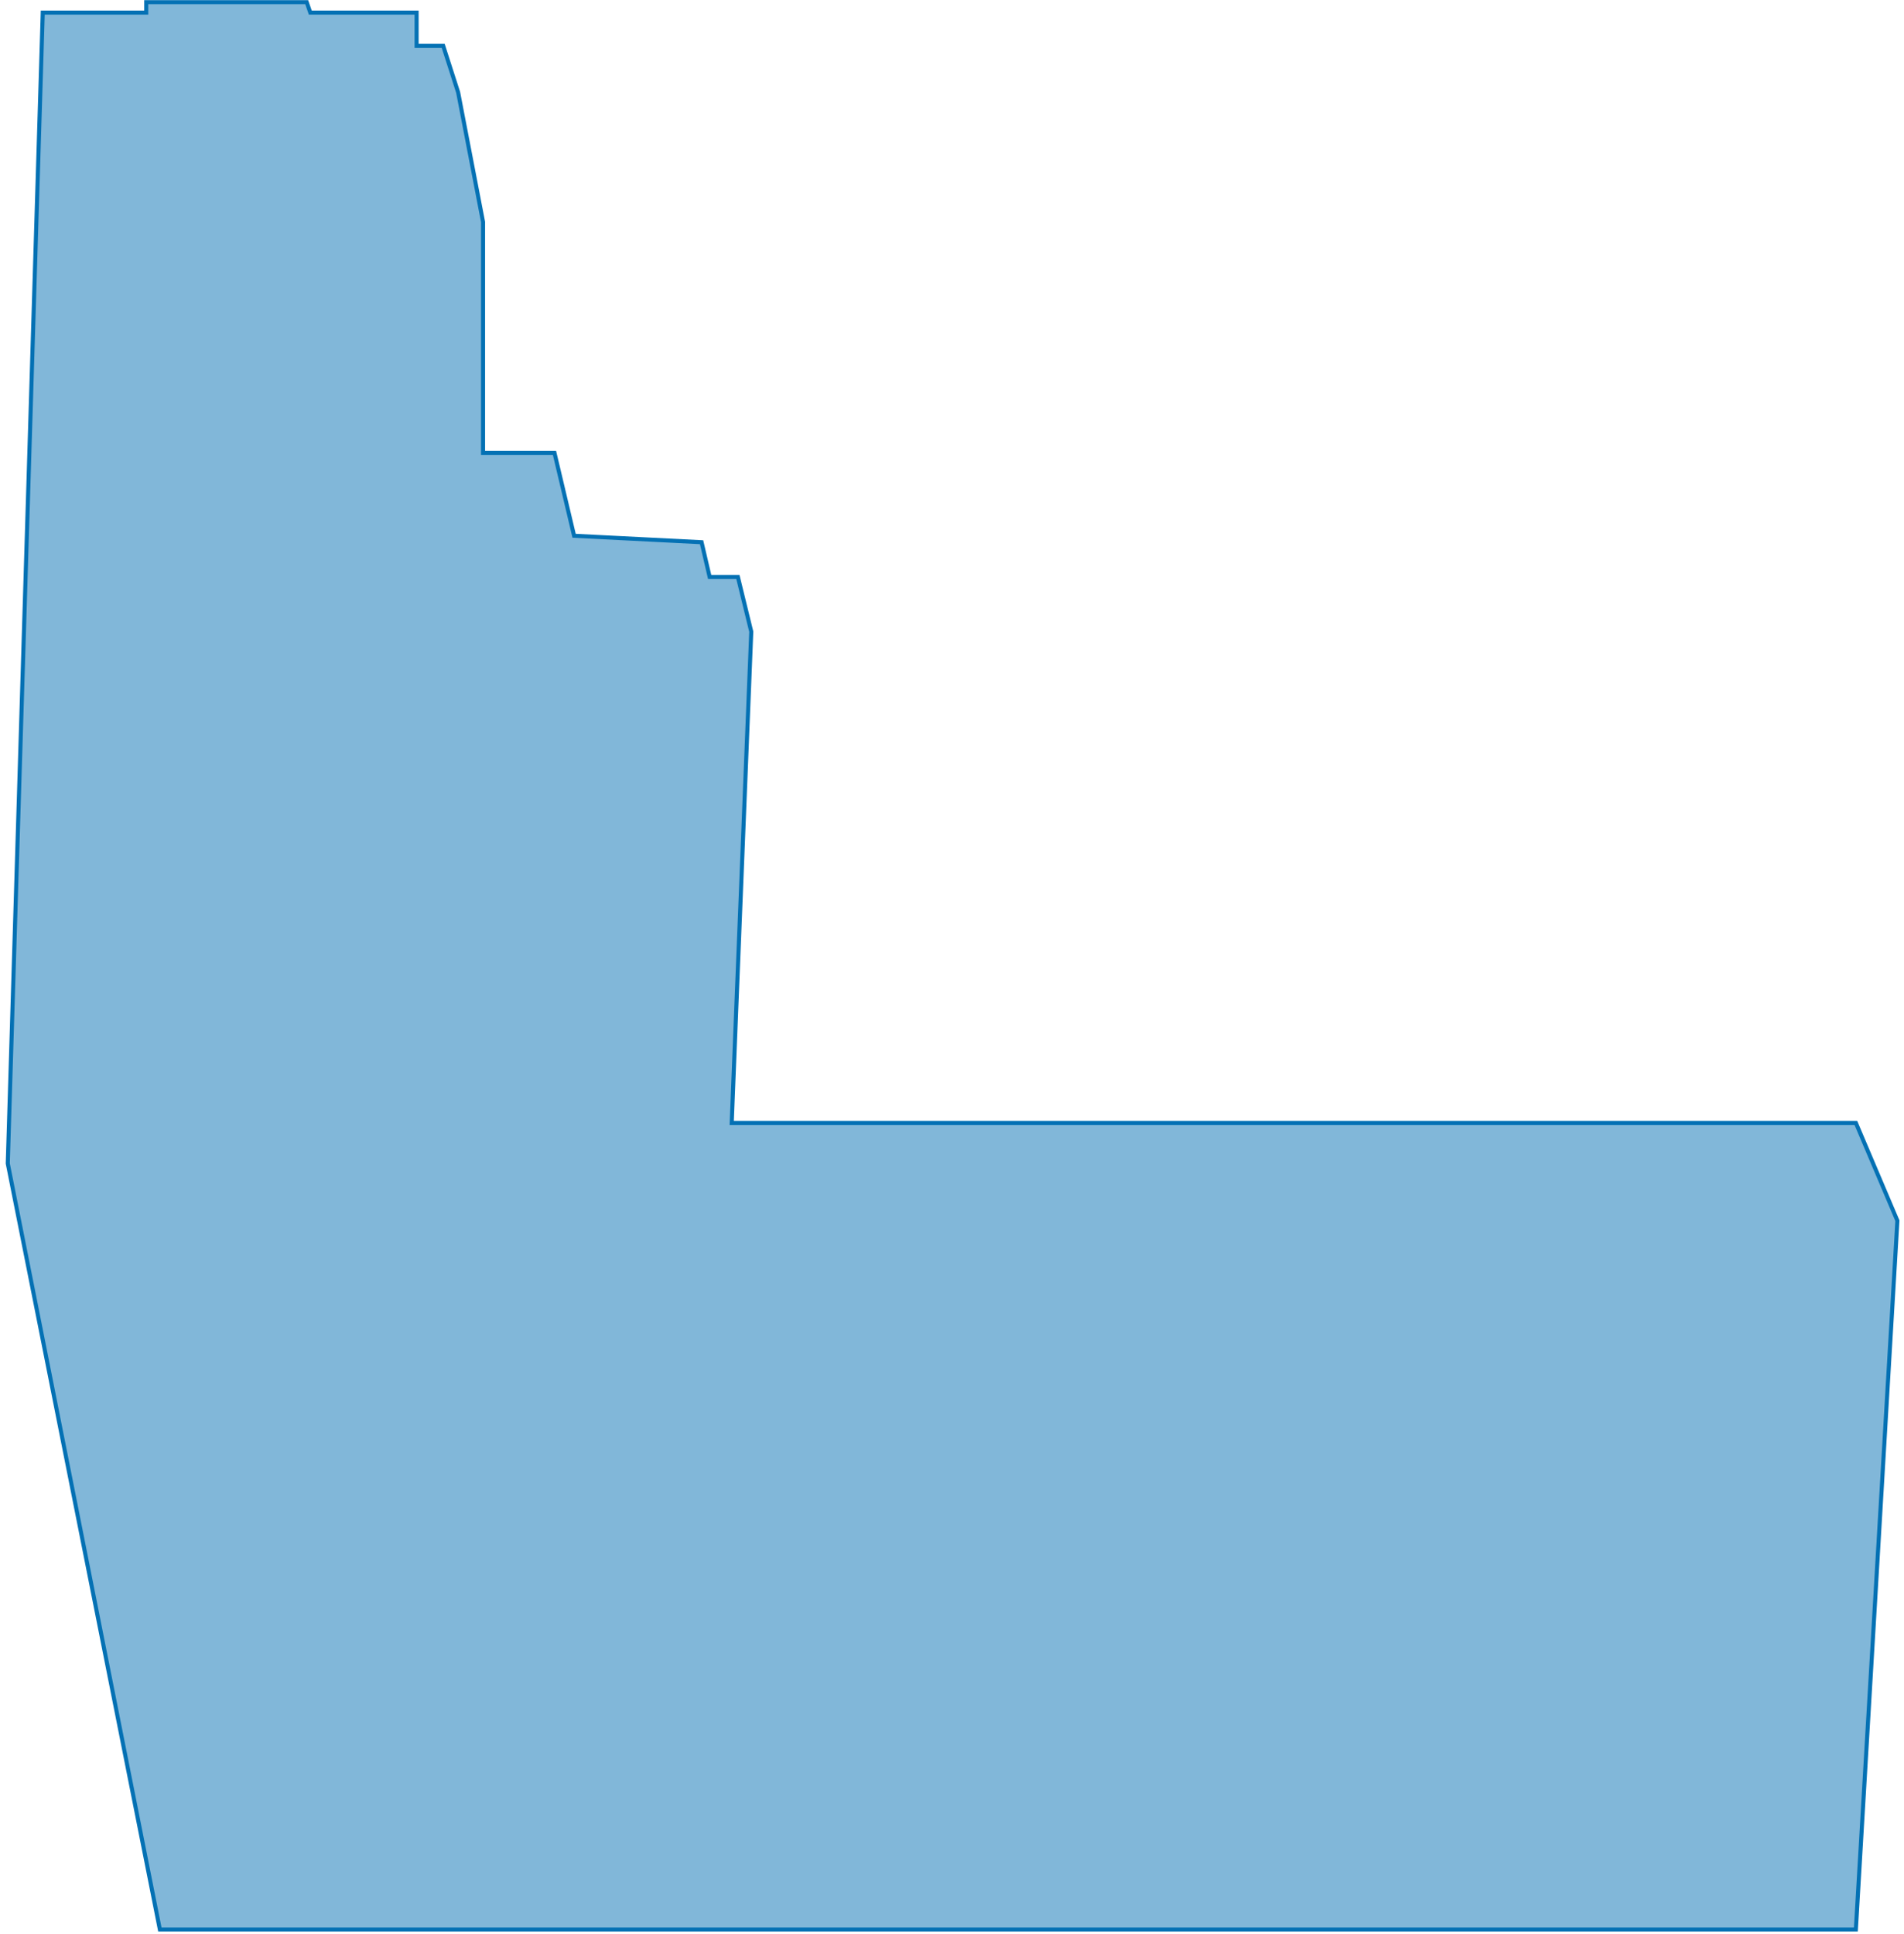 <?xml version="1.0" encoding="UTF-8"?> <svg xmlns="http://www.w3.org/2000/svg" width="317" height="322" viewBox="0 0 317 322" fill="none"><path d="M308.986 321.197H26.615L1.293 193.679L7.118 2.1H24.345V0.359H51.064L51.661 2.1H69.361V7.629H73.786L76.275 15.372L80.424 36.946V75.386H92.316L95.583 89.188L116.806 90.261L118.15 96.037H122.851L125.079 105.15L121.824 186.929H308.986L315.902 203.205L308.986 321.197Z" fill="#0471B4" fill-opacity="0.5" stroke="#0471B4" stroke-width="0.676"></path></svg> 